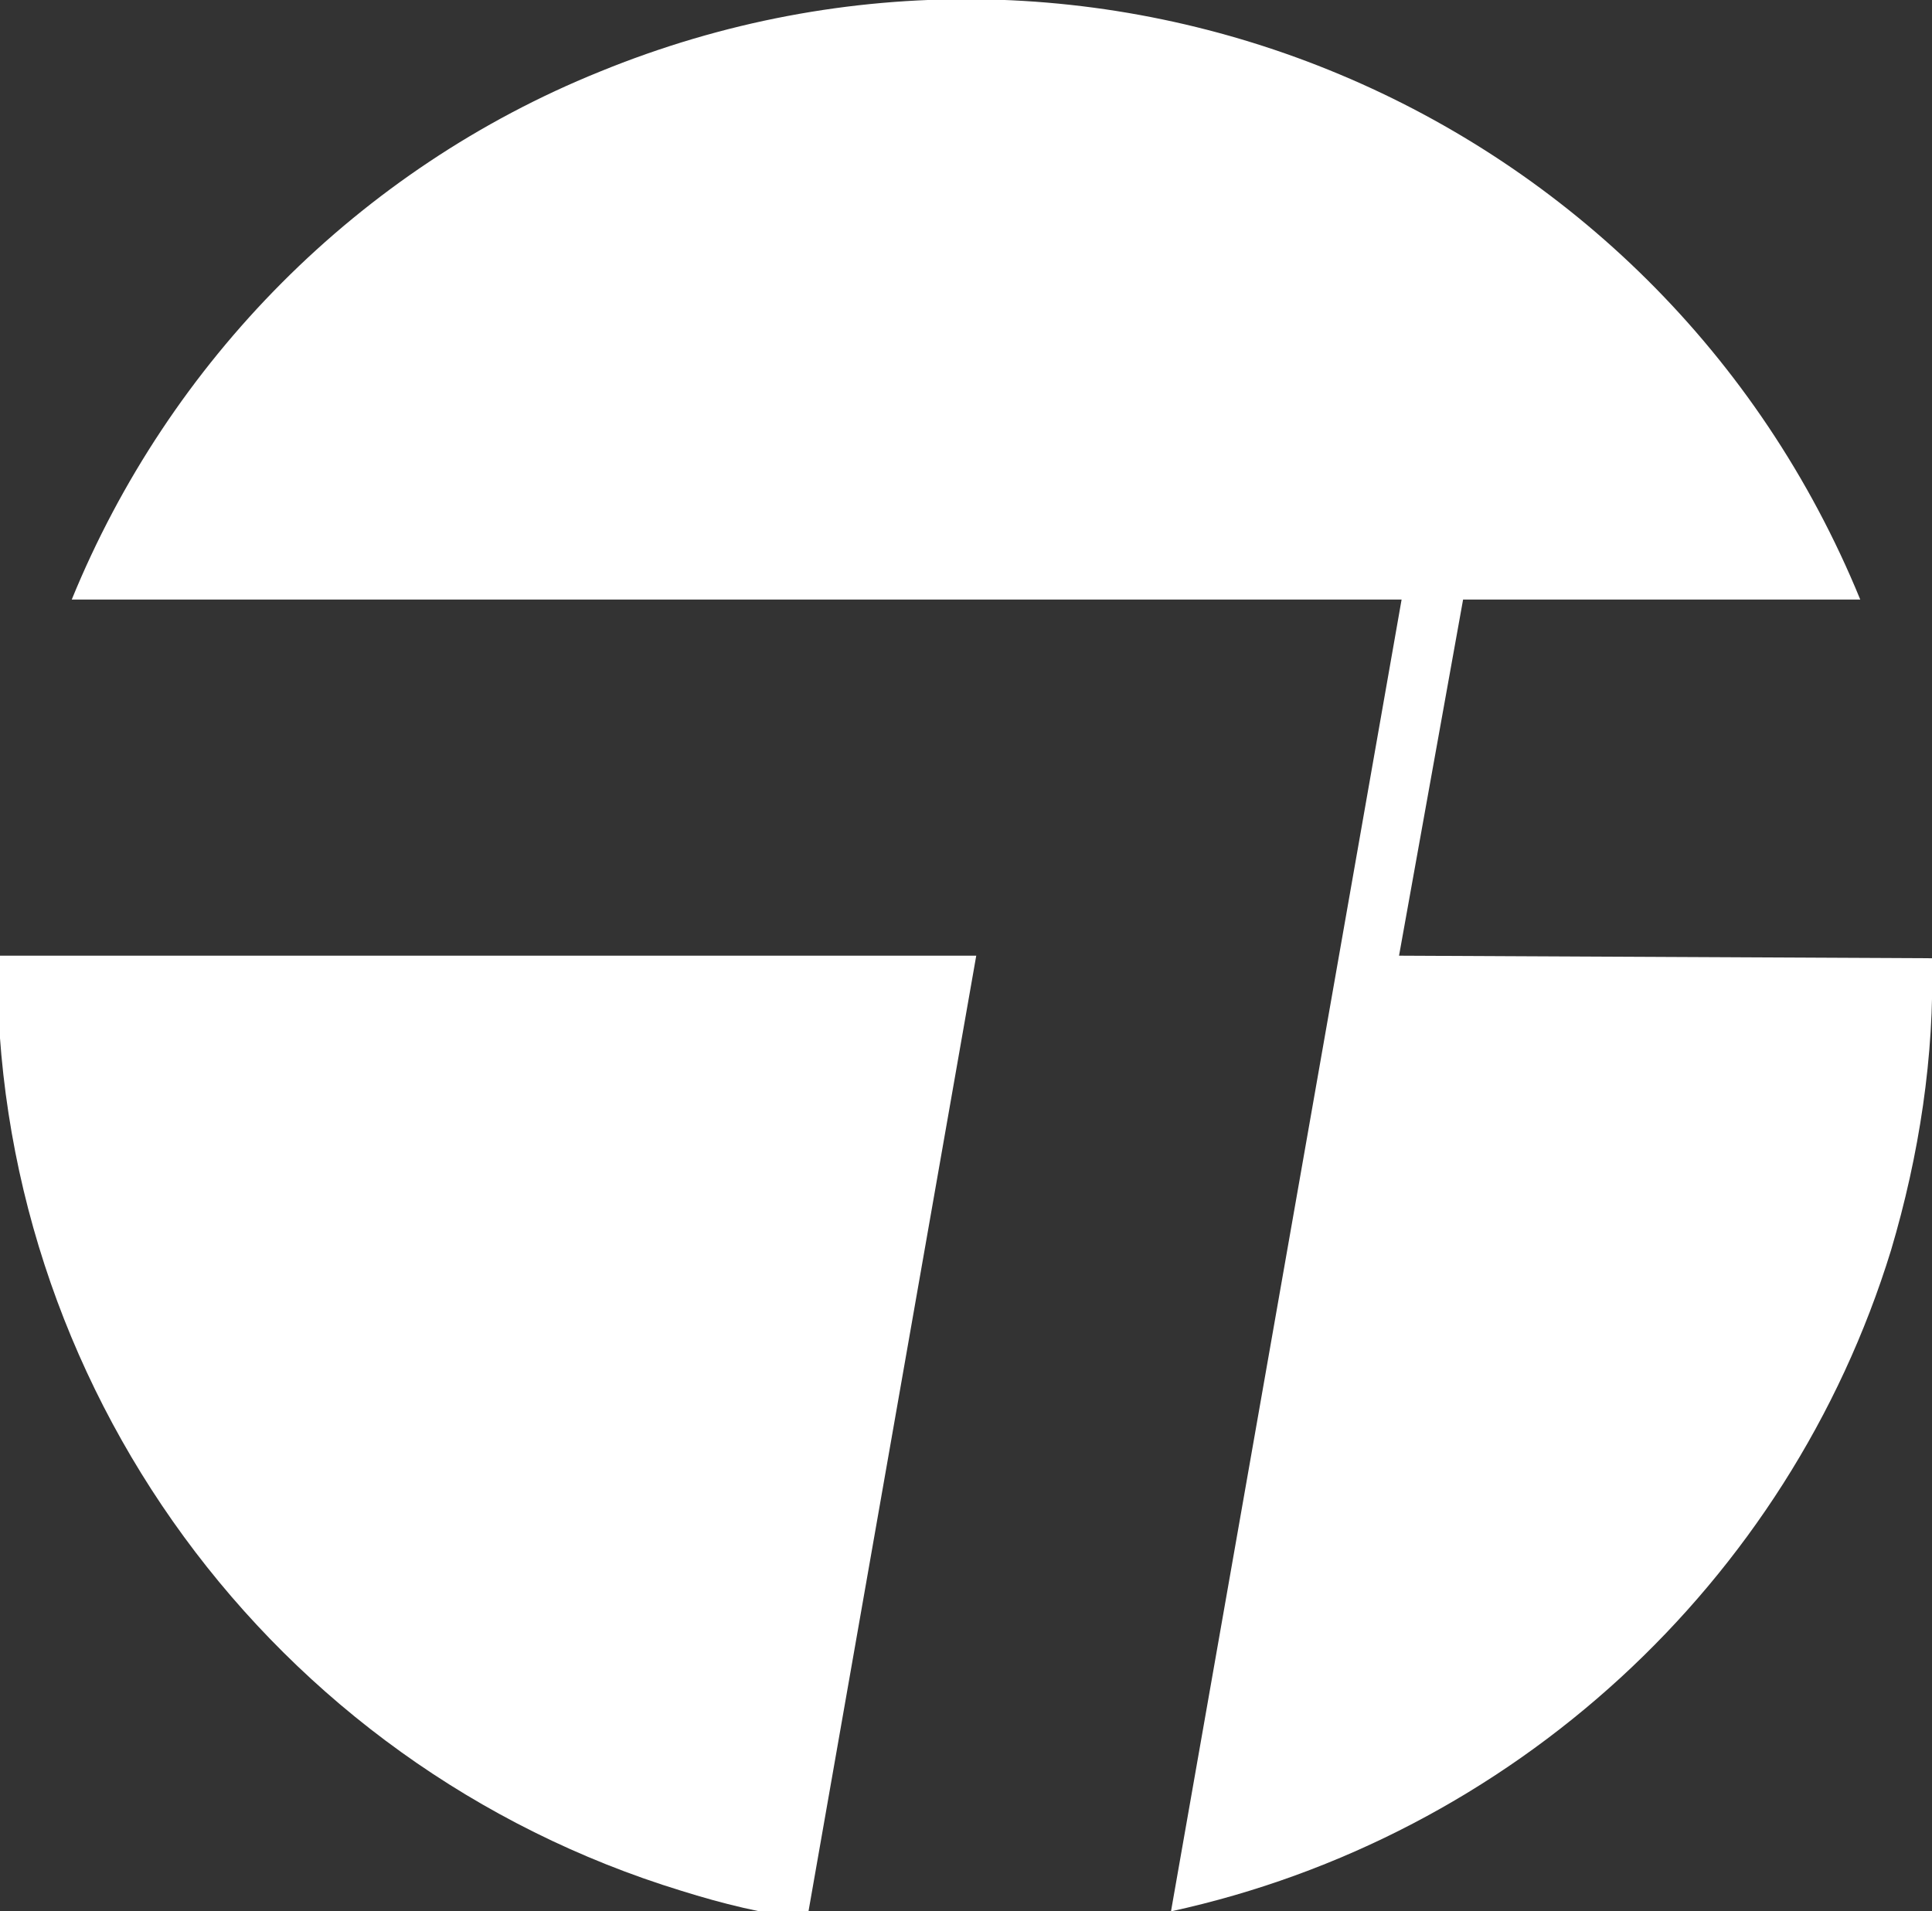 <svg xmlns="http://www.w3.org/2000/svg" xml:space="preserve" id="Layer_1" x="0" y="0" style="enable-background:new 0 0 75.4 74.6" version="1.1" viewBox="0 0 75.4 74.6"><rect x="0" y="0" width="75.4" height="74.6" fill="#333333" stroke="none"/><style>.st0{fill:#fff}</style><path d="M38.1 37.3H-.1C-.3 54 10.6 68.9 26.6 73.8c1.6.5 3.2.9 4.9 1.1l6.6-37.6z" class="st0"/><path d="m54.6 37.3 2.5-13.9h15.5C64.7 4.1 42.7-5.1 23.4 2.8 14 6.6 6.6 14.1 2.8 23.4h51.9l-9 51.2C59 71.7 69.8 61.8 73.8 48.8c1.1-3.7 1.7-7.6 1.6-11.4l-20.8-.1z" class="st0"/></svg>